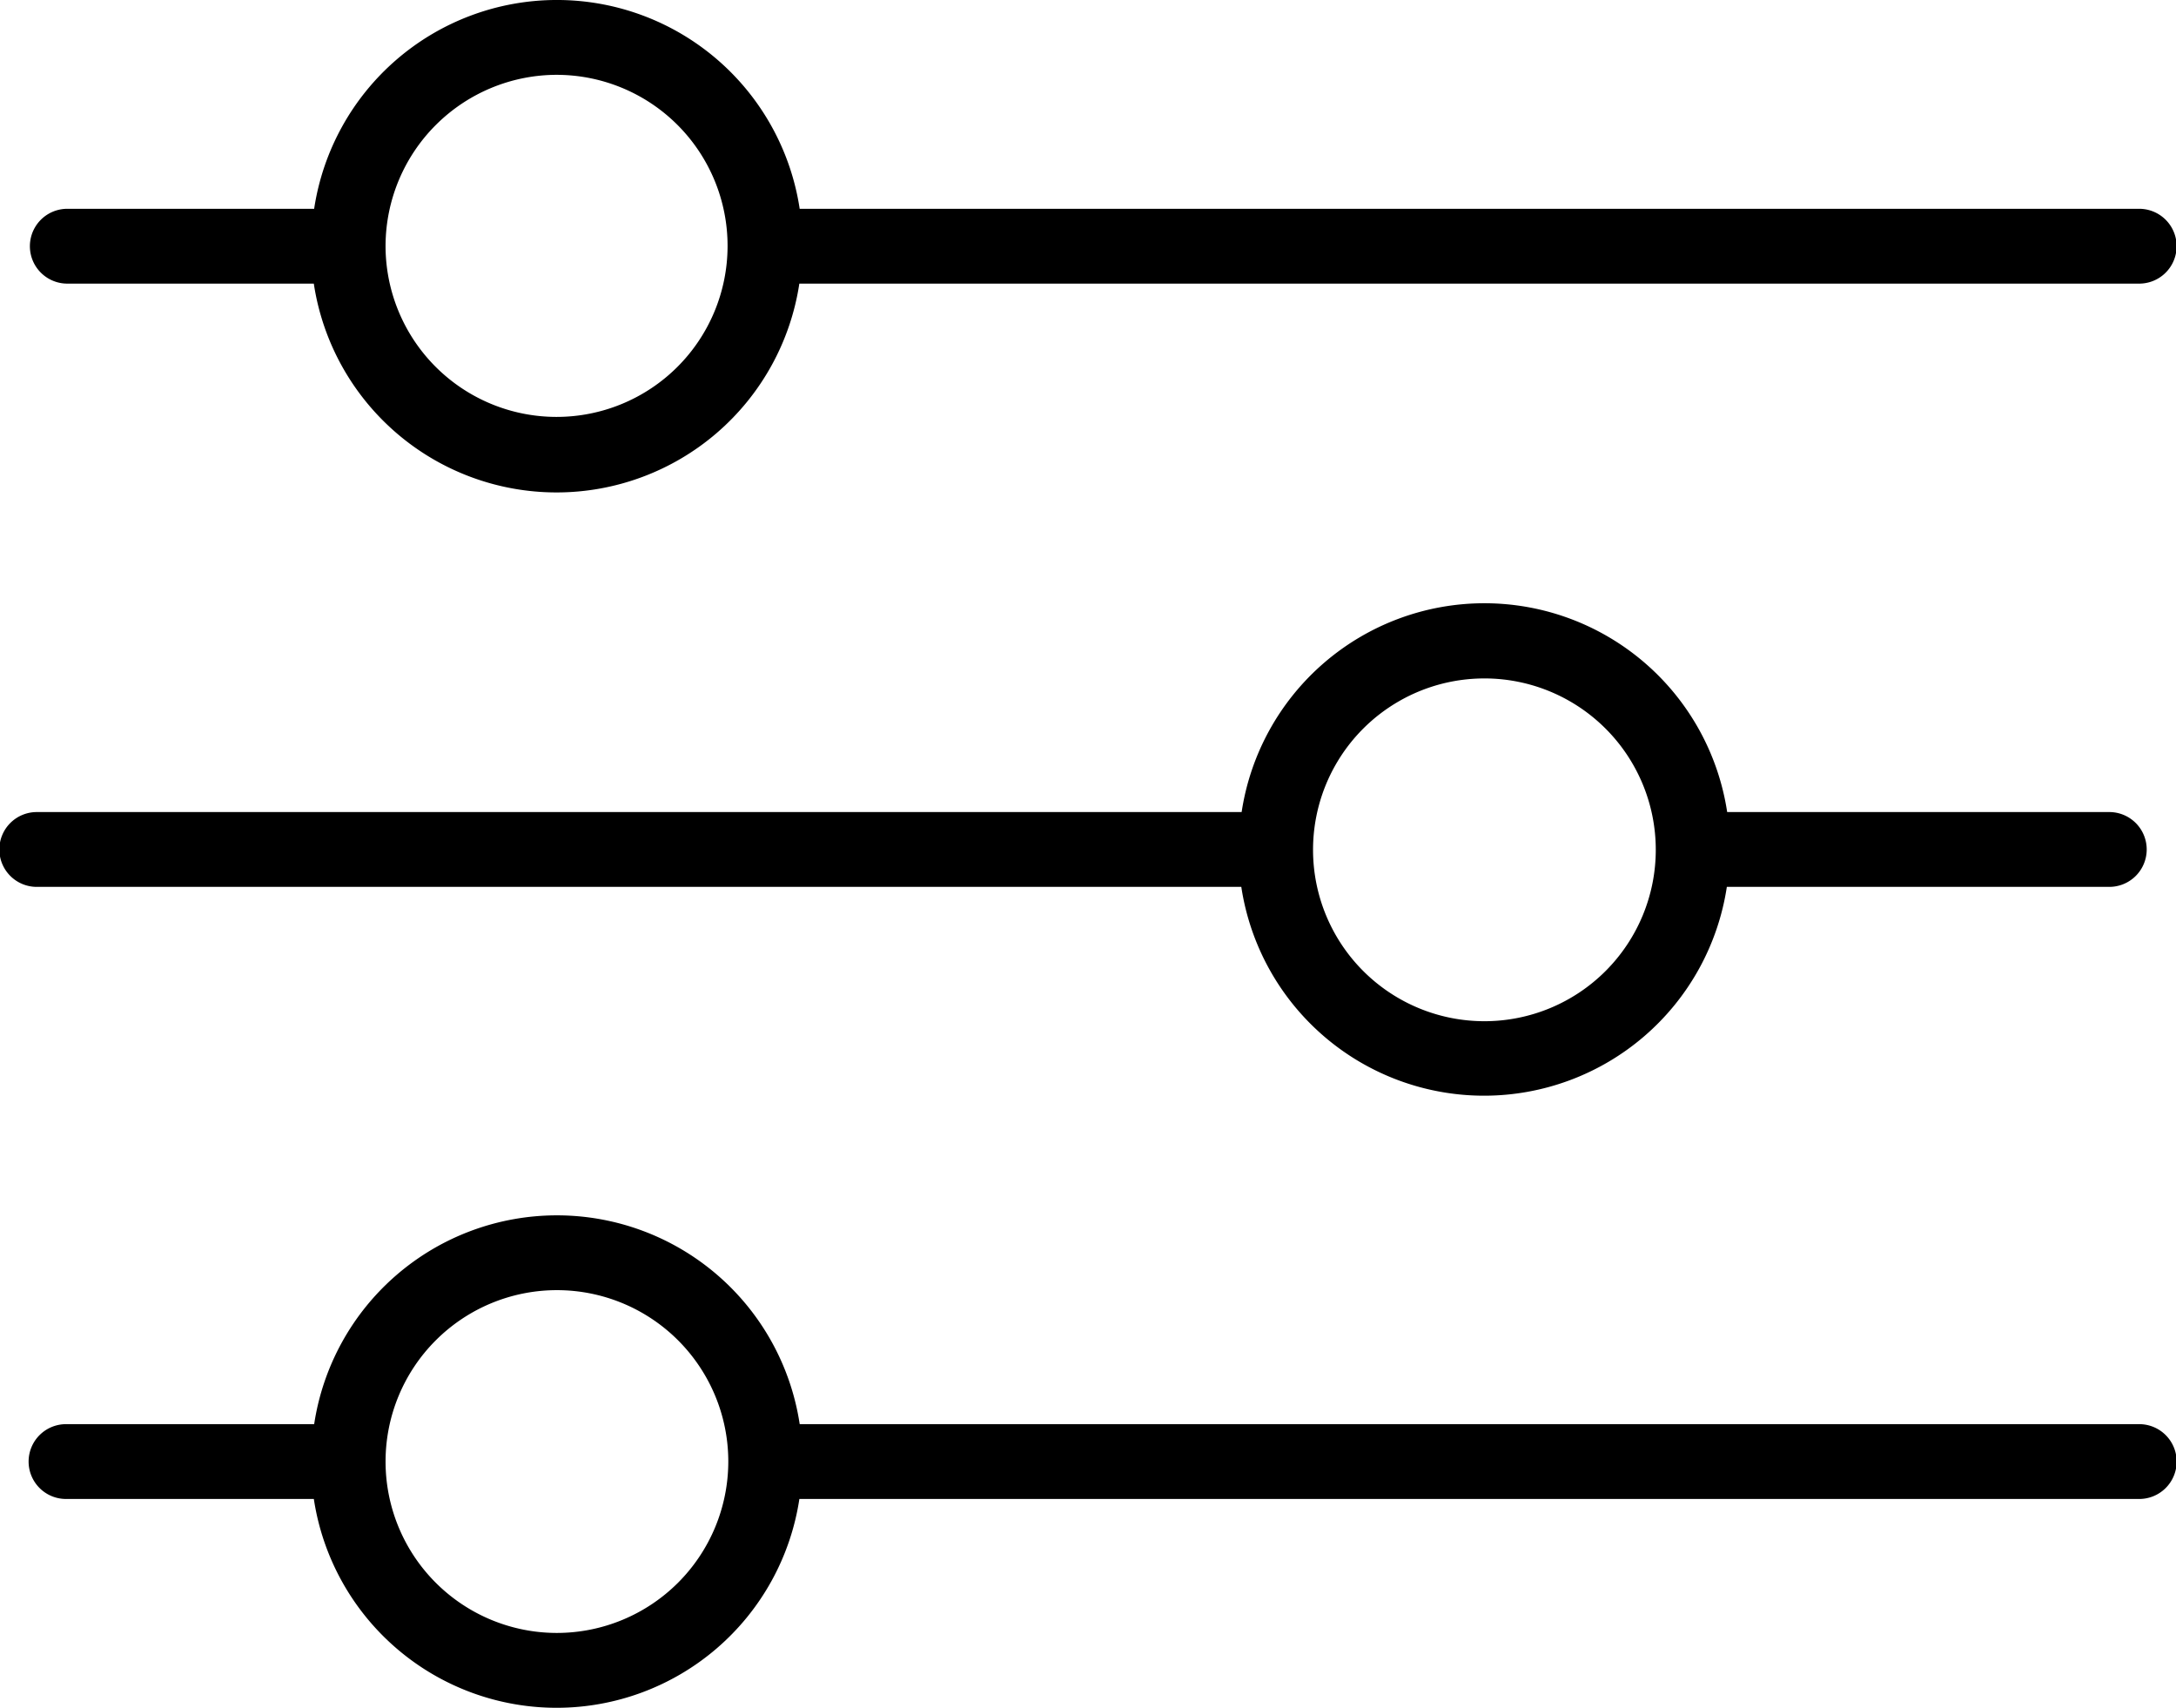 <?xml version="1.0" encoding="UTF-8"?> <svg xmlns="http://www.w3.org/2000/svg" width="190" height="149.091" viewBox="0 0 190 149.091"> <title>Ресурс 1</title> <g id="Слой_2" data-name="Слой 2"> <g id="Слой_1-2" data-name="Слой 1"> <path d="M5.818,24.76H27.4a21.439,21.439,0,0,0,42.395,0H186.731a3.266,3.266,0,1,0,0-6.531H69.825a21.439,21.439,0,0,0-42.395,0H5.819a3.266,3.266,0,0,0,0,6.531Zm42.81-18.227A14.932,14.932,0,1,1,33.665,21.434,14.97,14.97,0,0,1,48.628,6.532Z"></path> <path d="M108.386,77.426a21.439,21.439,0,0,0,42.395,0h33.338a3.266,3.266,0,1,0,0-6.531H150.81a21.439,21.439,0,0,0-42.395,0H3.266a3.266,3.266,0,1,0,0,6.531H108.386Zm21.226-18.198A14.963,14.963,0,1,1,114.65,74.222v-.029a14.958,14.958,0,0,1,14.963-14.964Z"></path> <path d="M186.733,124.332H69.827a21.439,21.439,0,0,0-42.395,0H5.821a3.266,3.266,0,1,0,0,6.531H27.403a21.439,21.439,0,0,0,42.395,0H186.734a3.266,3.266,0,1,0,0-6.531ZM48.629,142.559a14.963,14.963,0,1,1,14.963-14.963,14.976,14.976,0,0,1-14.963,14.963Z"></path> </g> </g> </svg> 